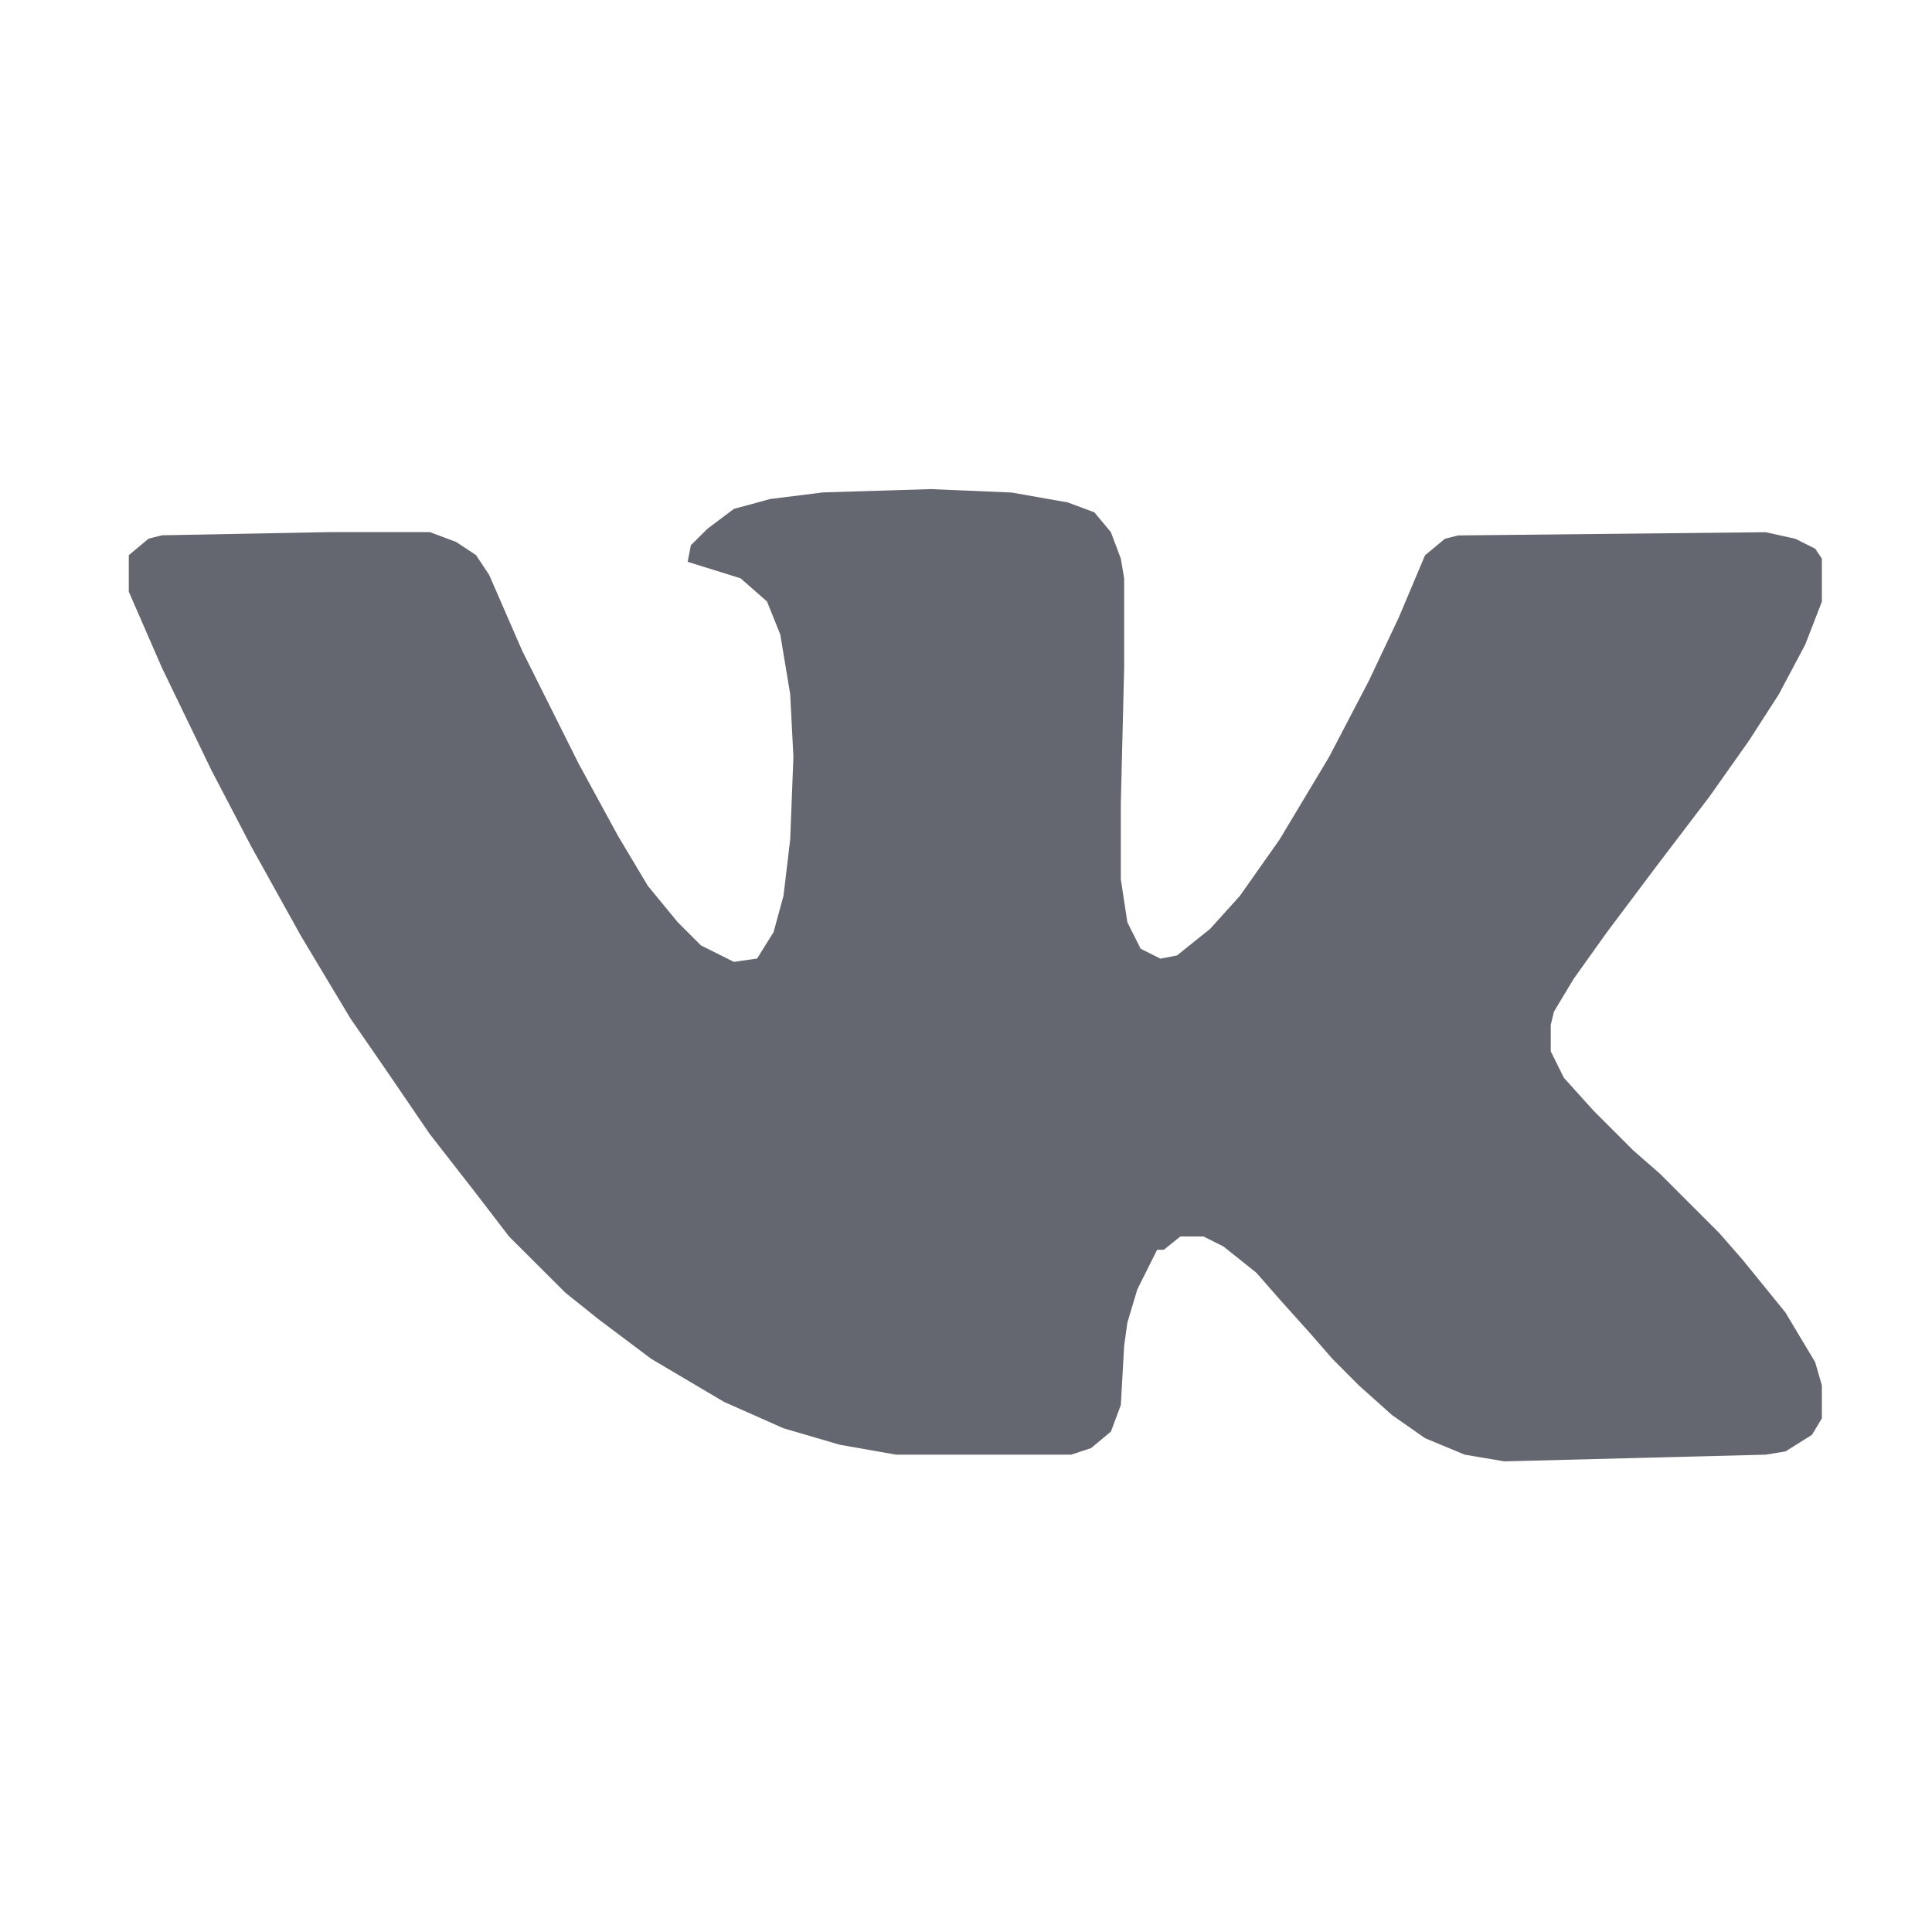 <?xml version="1.0" encoding="UTF-8"?> <svg xmlns="http://www.w3.org/2000/svg" width="15" height="15" fill="none"><path d="m7.239 3.798.616.026.436.077.206.077.128.154.077.205.026.154v.693l-.026 1.053v.59l.051.334.103.205.154.077.128-.025.257-.206.231-.256.308-.437.385-.642.308-.59.231-.488.206-.488.154-.128.103-.026 2.387-.025.231.051.154.077.052.077v.334l-.129.333-.205.386-.231.359-.308.436-.411.54-.385.513-.257.36-.154.256-.025.103v.205l.102.206.231.256.308.308.206.18.462.462.18.206.333.41.231.386.052.18v.256l-.077.128-.206.129-.154.025-2.028.052-.308-.052-.308-.128-.257-.18-.257-.23-.205-.206-.18-.206-.23-.256-.18-.206-.257-.205-.154-.077h-.18l-.128.103h-.052l-.051.102-.103.206-.077.257-.025.18-.026.461-.077.206-.154.128-.154.051h-1.36l-.437-.077-.437-.128-.462-.205-.565-.334-.41-.308-.257-.206-.437-.436-.256-.334-.36-.462-.333-.488-.283-.41-.385-.642-.385-.693-.308-.59-.385-.797L1 4.594V4.31l.154-.128.103-.026 1.31-.025h.77l.205.077.154.102.102.154.257.59.437.874.308.565.23.385.232.282.18.18.256.128.18-.026.128-.205.077-.282.052-.437.025-.642-.025-.487-.077-.463-.103-.256-.205-.18-.411-.128.025-.129.129-.128.205-.154.283-.077.41-.051.848-.026Z" fill="#64676F"></path></svg> 